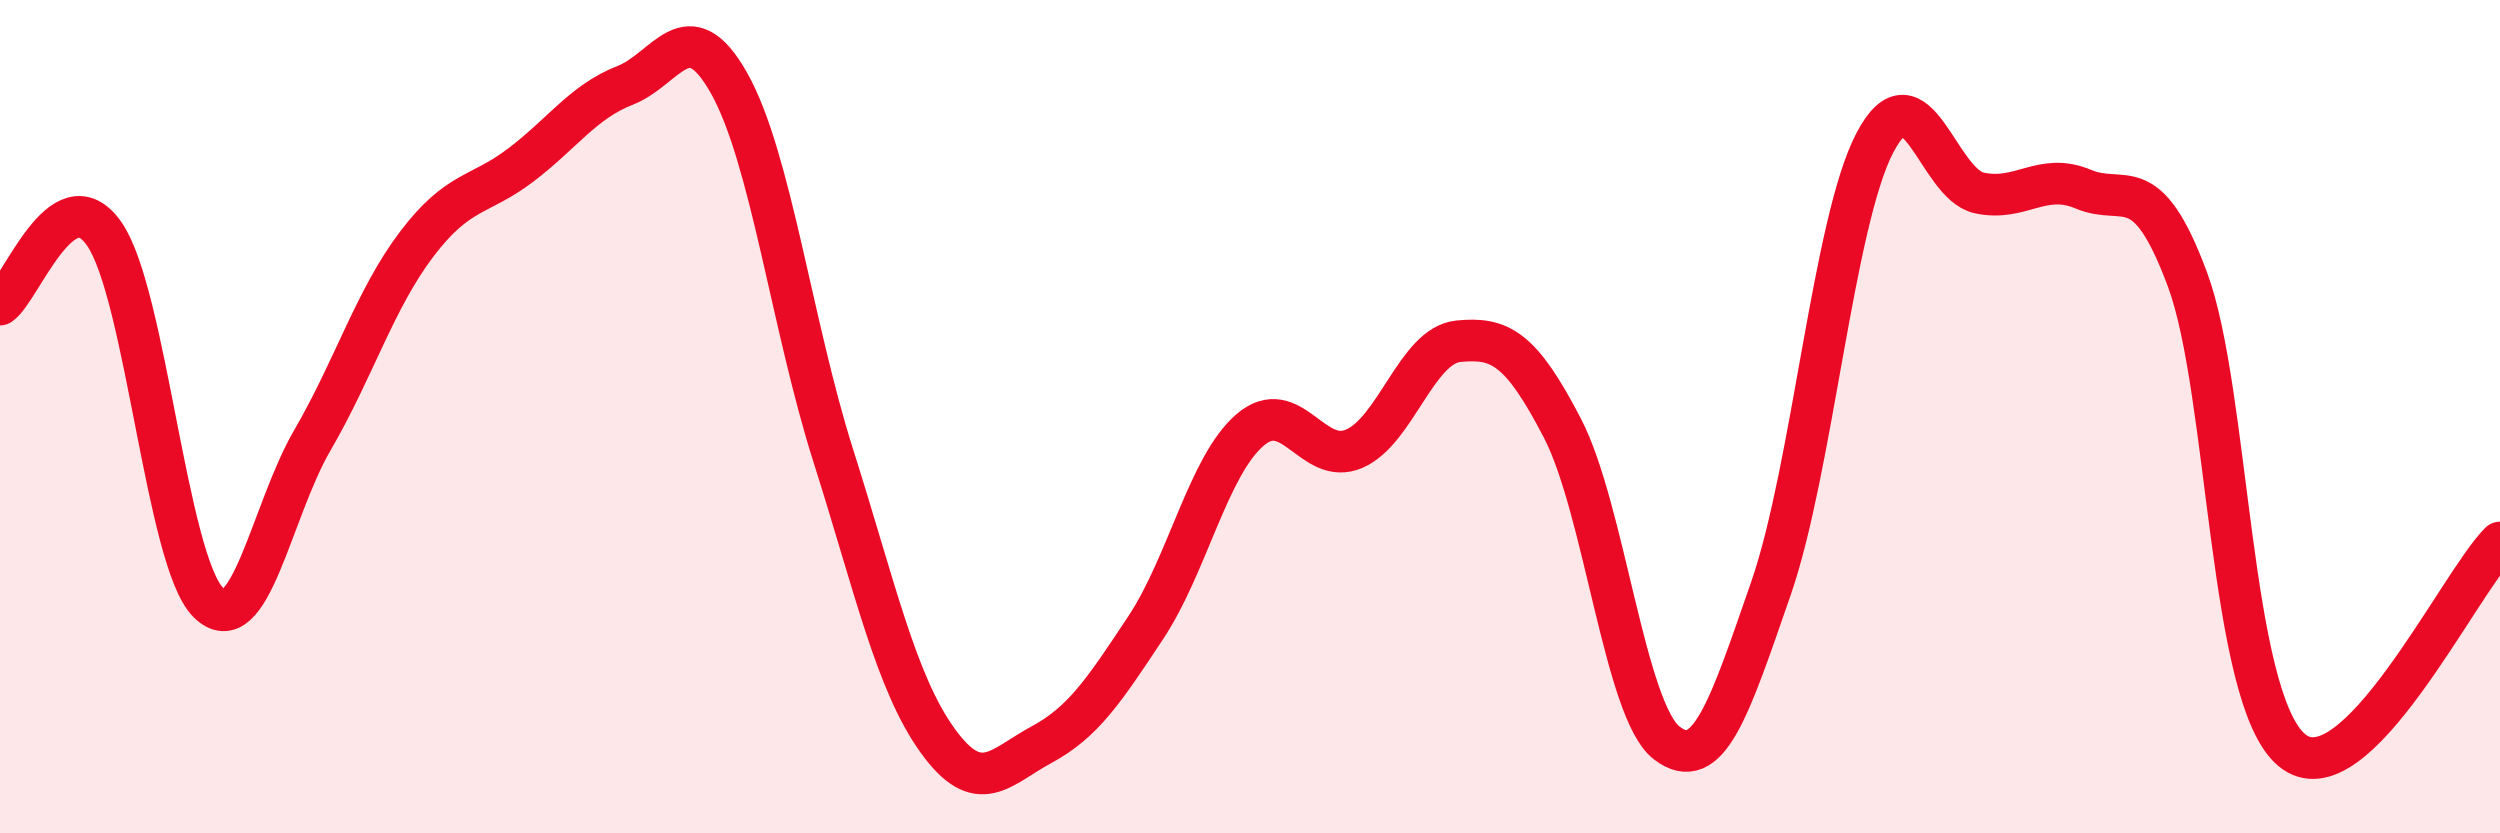 
    <svg width="60" height="20" viewBox="0 0 60 20" xmlns="http://www.w3.org/2000/svg">
      <path
        d="M 0,7.31 C 0.5,6.97 1.5,4.18 2.5,5.61 C 3.5,7.04 4,13.47 5,14.46 C 6,15.45 6.5,12.28 7.5,10.56 C 8.5,8.84 9,7.18 10,5.86 C 11,4.54 11.5,4.72 12.5,3.96 C 13.5,3.2 14,2.44 15,2.05 C 16,1.66 16.5,0.22 17.5,2 C 18.5,3.78 19,7.79 20,10.94 C 21,14.09 21.5,16.38 22.5,17.77 C 23.5,19.16 24,18.41 25,17.87 C 26,17.33 26.5,16.57 27.5,15.06 C 28.5,13.55 29,11.18 30,10.32 C 31,9.46 31.5,11.2 32.5,10.77 C 33.5,10.34 34,8.29 35,8.19 C 36,8.09 36.5,8.35 37.5,10.28 C 38.5,12.21 39,17.06 40,17.83 C 41,18.6 41.5,17.01 42.5,14.13 C 43.5,11.25 44,5.32 45,3.42 C 46,1.52 46.5,4.41 47.5,4.63 C 48.5,4.85 49,4.12 50,4.54 C 51,4.96 51.5,4.02 52.5,6.71 C 53.5,9.4 53.5,16.74 55,18 C 56.5,19.26 59,14.02 60,13.02L60 20L0 20Z"
        fill="#EB0A25"
        opacity="0.1"
        stroke-linecap="round"
        stroke-linejoin="round"
      />
      <path
        d="M 0,7.31 C 0.5,6.97 1.5,4.18 2.5,5.61 C 3.5,7.04 4,13.47 5,14.46 C 6,15.45 6.5,12.28 7.5,10.56 C 8.5,8.84 9,7.18 10,5.86 C 11,4.54 11.5,4.72 12.5,3.96 C 13.5,3.2 14,2.44 15,2.05 C 16,1.66 16.5,0.22 17.5,2 C 18.5,3.78 19,7.79 20,10.94 C 21,14.09 21.5,16.38 22.5,17.77 C 23.5,19.16 24,18.41 25,17.87 C 26,17.33 26.5,16.57 27.5,15.06 C 28.5,13.55 29,11.18 30,10.32 C 31,9.46 31.5,11.2 32.5,10.77 C 33.5,10.34 34,8.29 35,8.19 C 36,8.09 36.5,8.35 37.5,10.28 C 38.5,12.21 39,17.06 40,17.83 C 41,18.6 41.5,17.01 42.5,14.13 C 43.5,11.25 44,5.32 45,3.42 C 46,1.52 46.5,4.41 47.5,4.63 C 48.5,4.85 49,4.12 50,4.54 C 51,4.96 51.5,4.02 52.5,6.71 C 53.5,9.4 53.5,16.74 55,18 C 56.5,19.26 59,14.02 60,13.02"
        stroke="#EB0A25"
        stroke-width="1"
        fill="none"
        stroke-linecap="round"
        stroke-linejoin="round"
      />
    </svg>
  